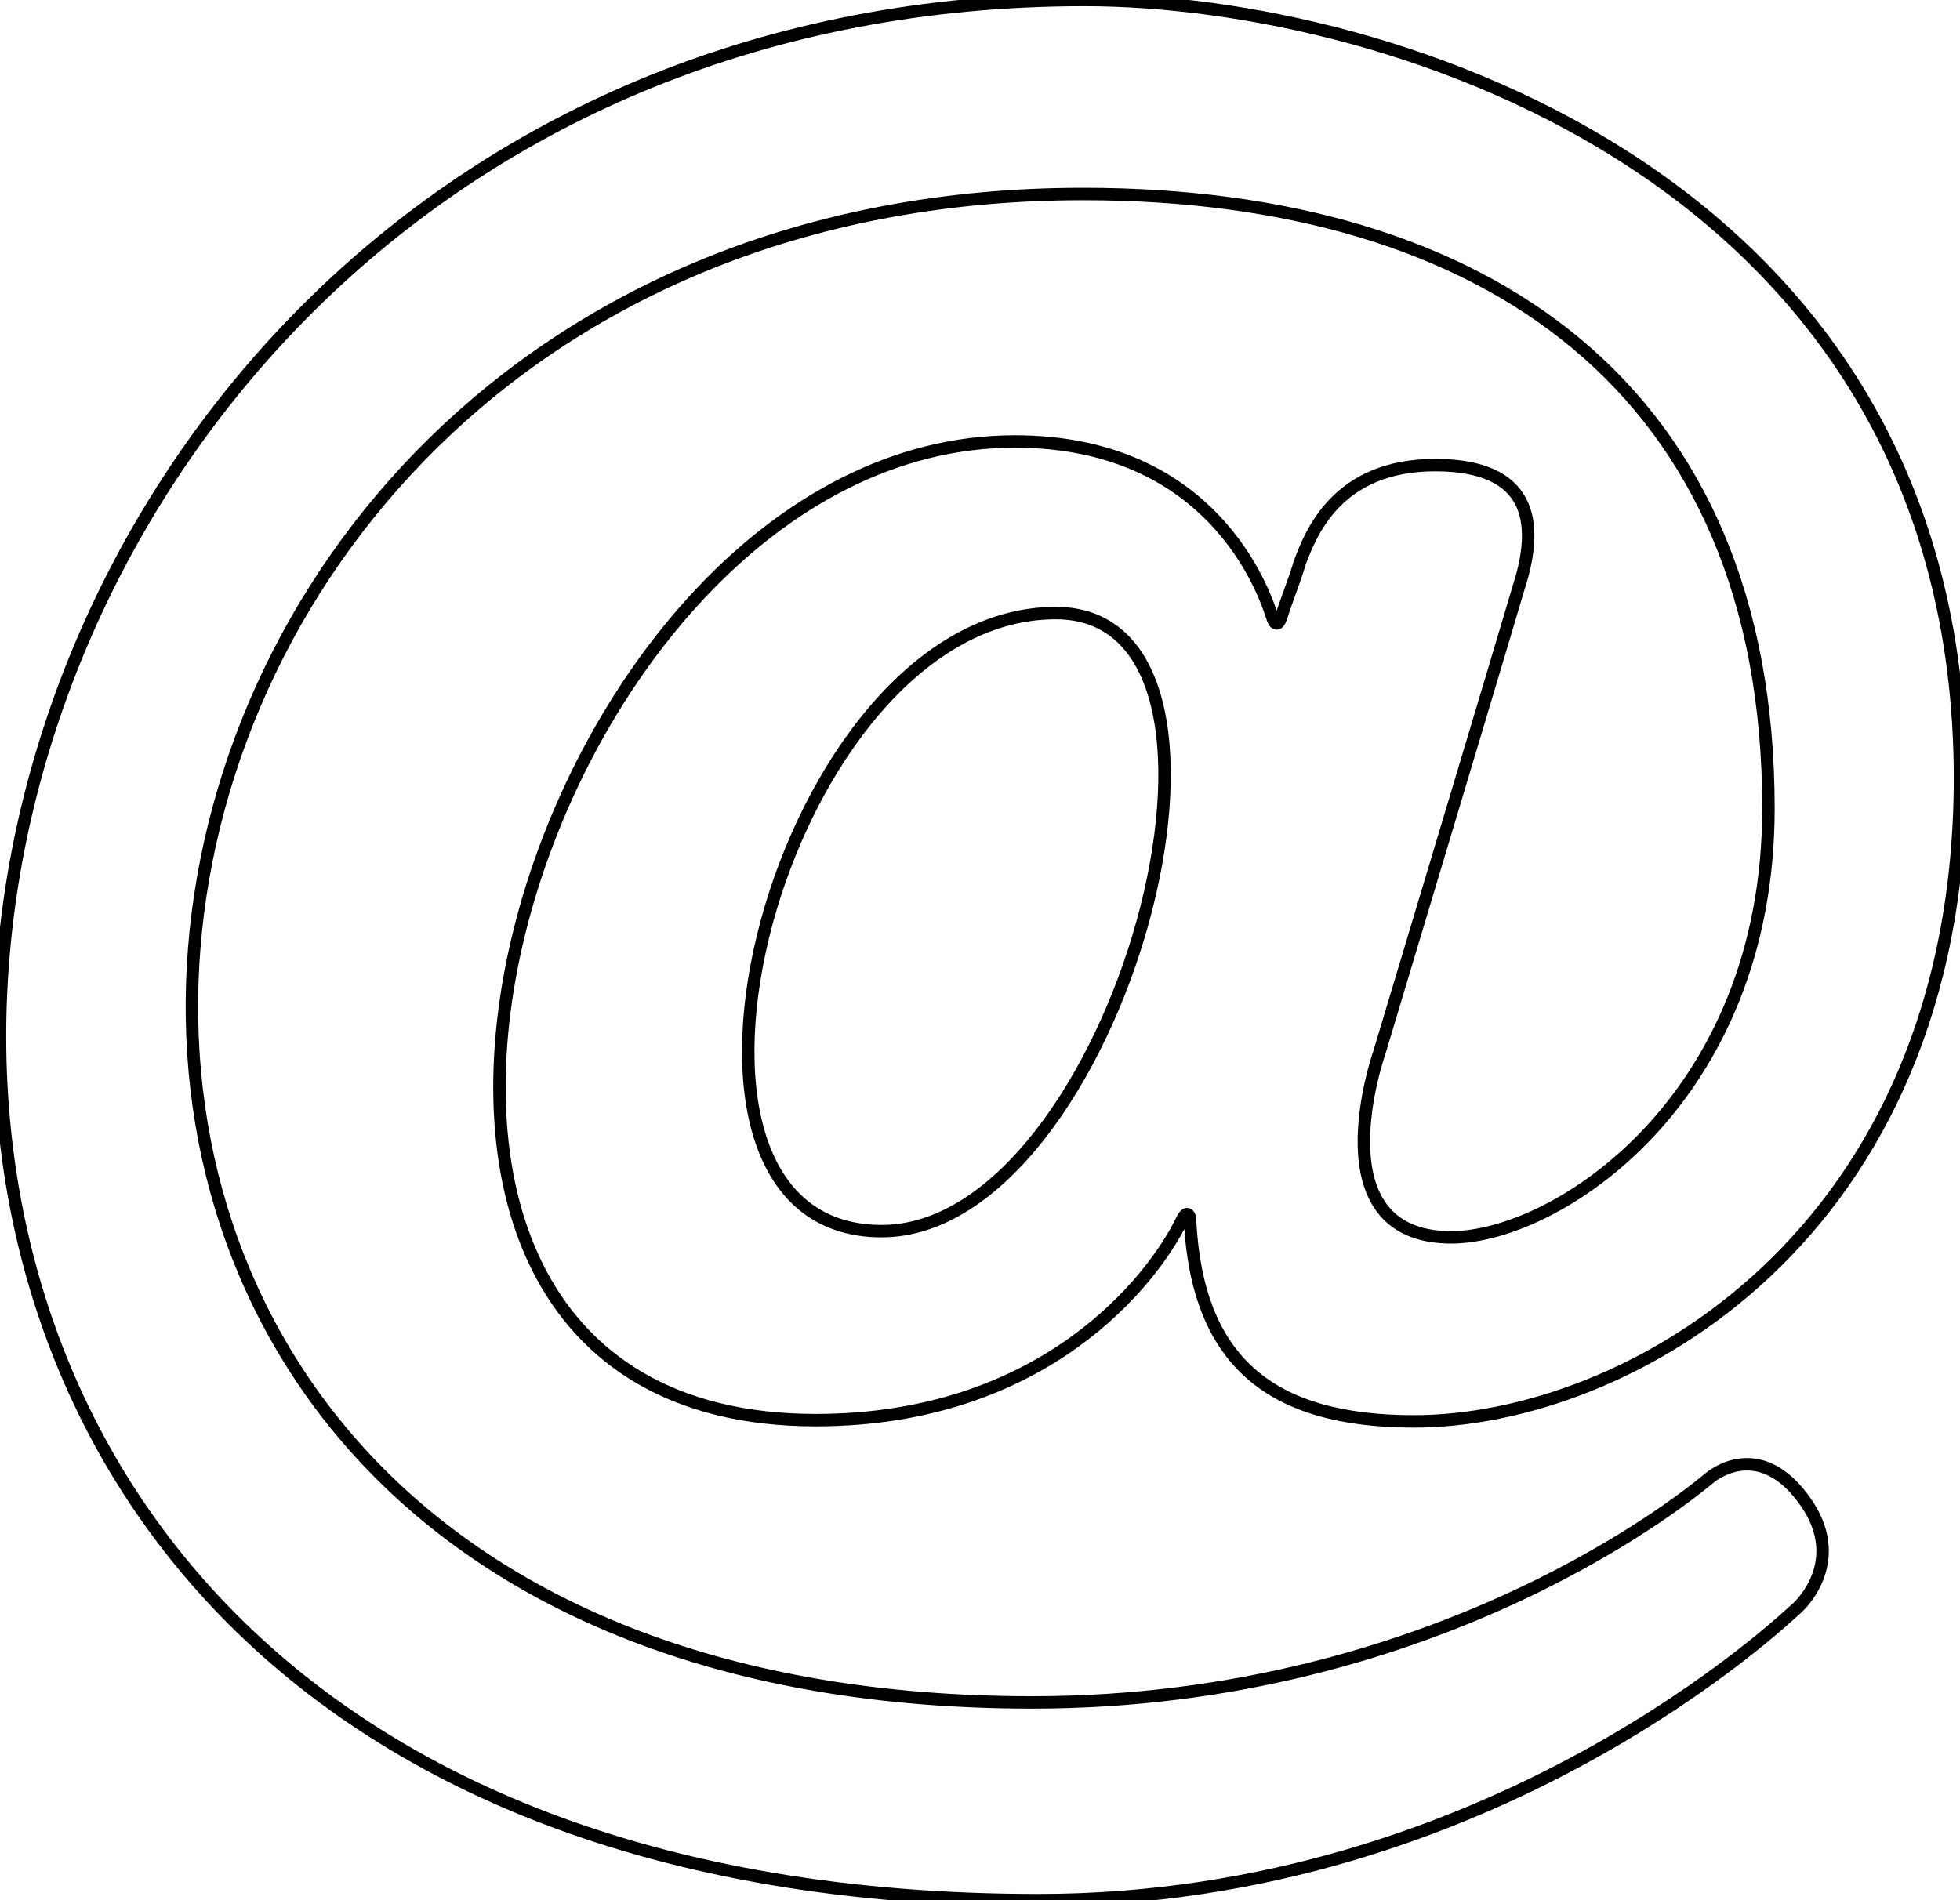 <svg preserveAspectRatio="xMidYMid meet" data-bbox="0.022 0 157.578 152.8" xmlns="http://www.w3.org/2000/svg" viewBox="0.022 0 157.578 152.8" role="presentation" aria-hidden="true">
    <g>
        <path d="M83 136.9c-98.1 0-82.9-121.3 4.1-121.3 32.4 0 55.1 15.7 55.1 49.4 0 23.5-17.1 34.5-25.5 34.5-11 0-5.8-14.8-5.8-14.8s10.9-36.3 11.5-38.4c1.1-4.1.9-8.9-7-8.9s-10 5.5-10.9 7.9c-.3 1.1-1.1 3.1-1.5 4.4-.2.6-.5.6-.7-.1-1.1-3.5-5.8-14.1-20.7-14.1-38.8 0-62 78.7-16 78.7 18.4 0 27.1-11.3 29.4-16 .4-.9.7-.6.7 0 .6 11.3 6.5 16.1 18 16.1 17.1 0 43.9-14.9 43.9-51.8C157.5 14.7 112.2 0 87.2 0-16 0-40 152.8 83.5 152.8c36.6 0 60.3-22.9 60.9-23.4.6-.5 4-4 .8-8.6s-6.6-2.9-7.8-1.9-21.5 18-54.4 18zM70.9 99c-21.1 0-8.2-49.7 14-49.7 18.4 0 4.9 49.7-14 49.7z" fill="none" stroke="currentColor" stroke-width="1"></path>
    </g>
</svg>